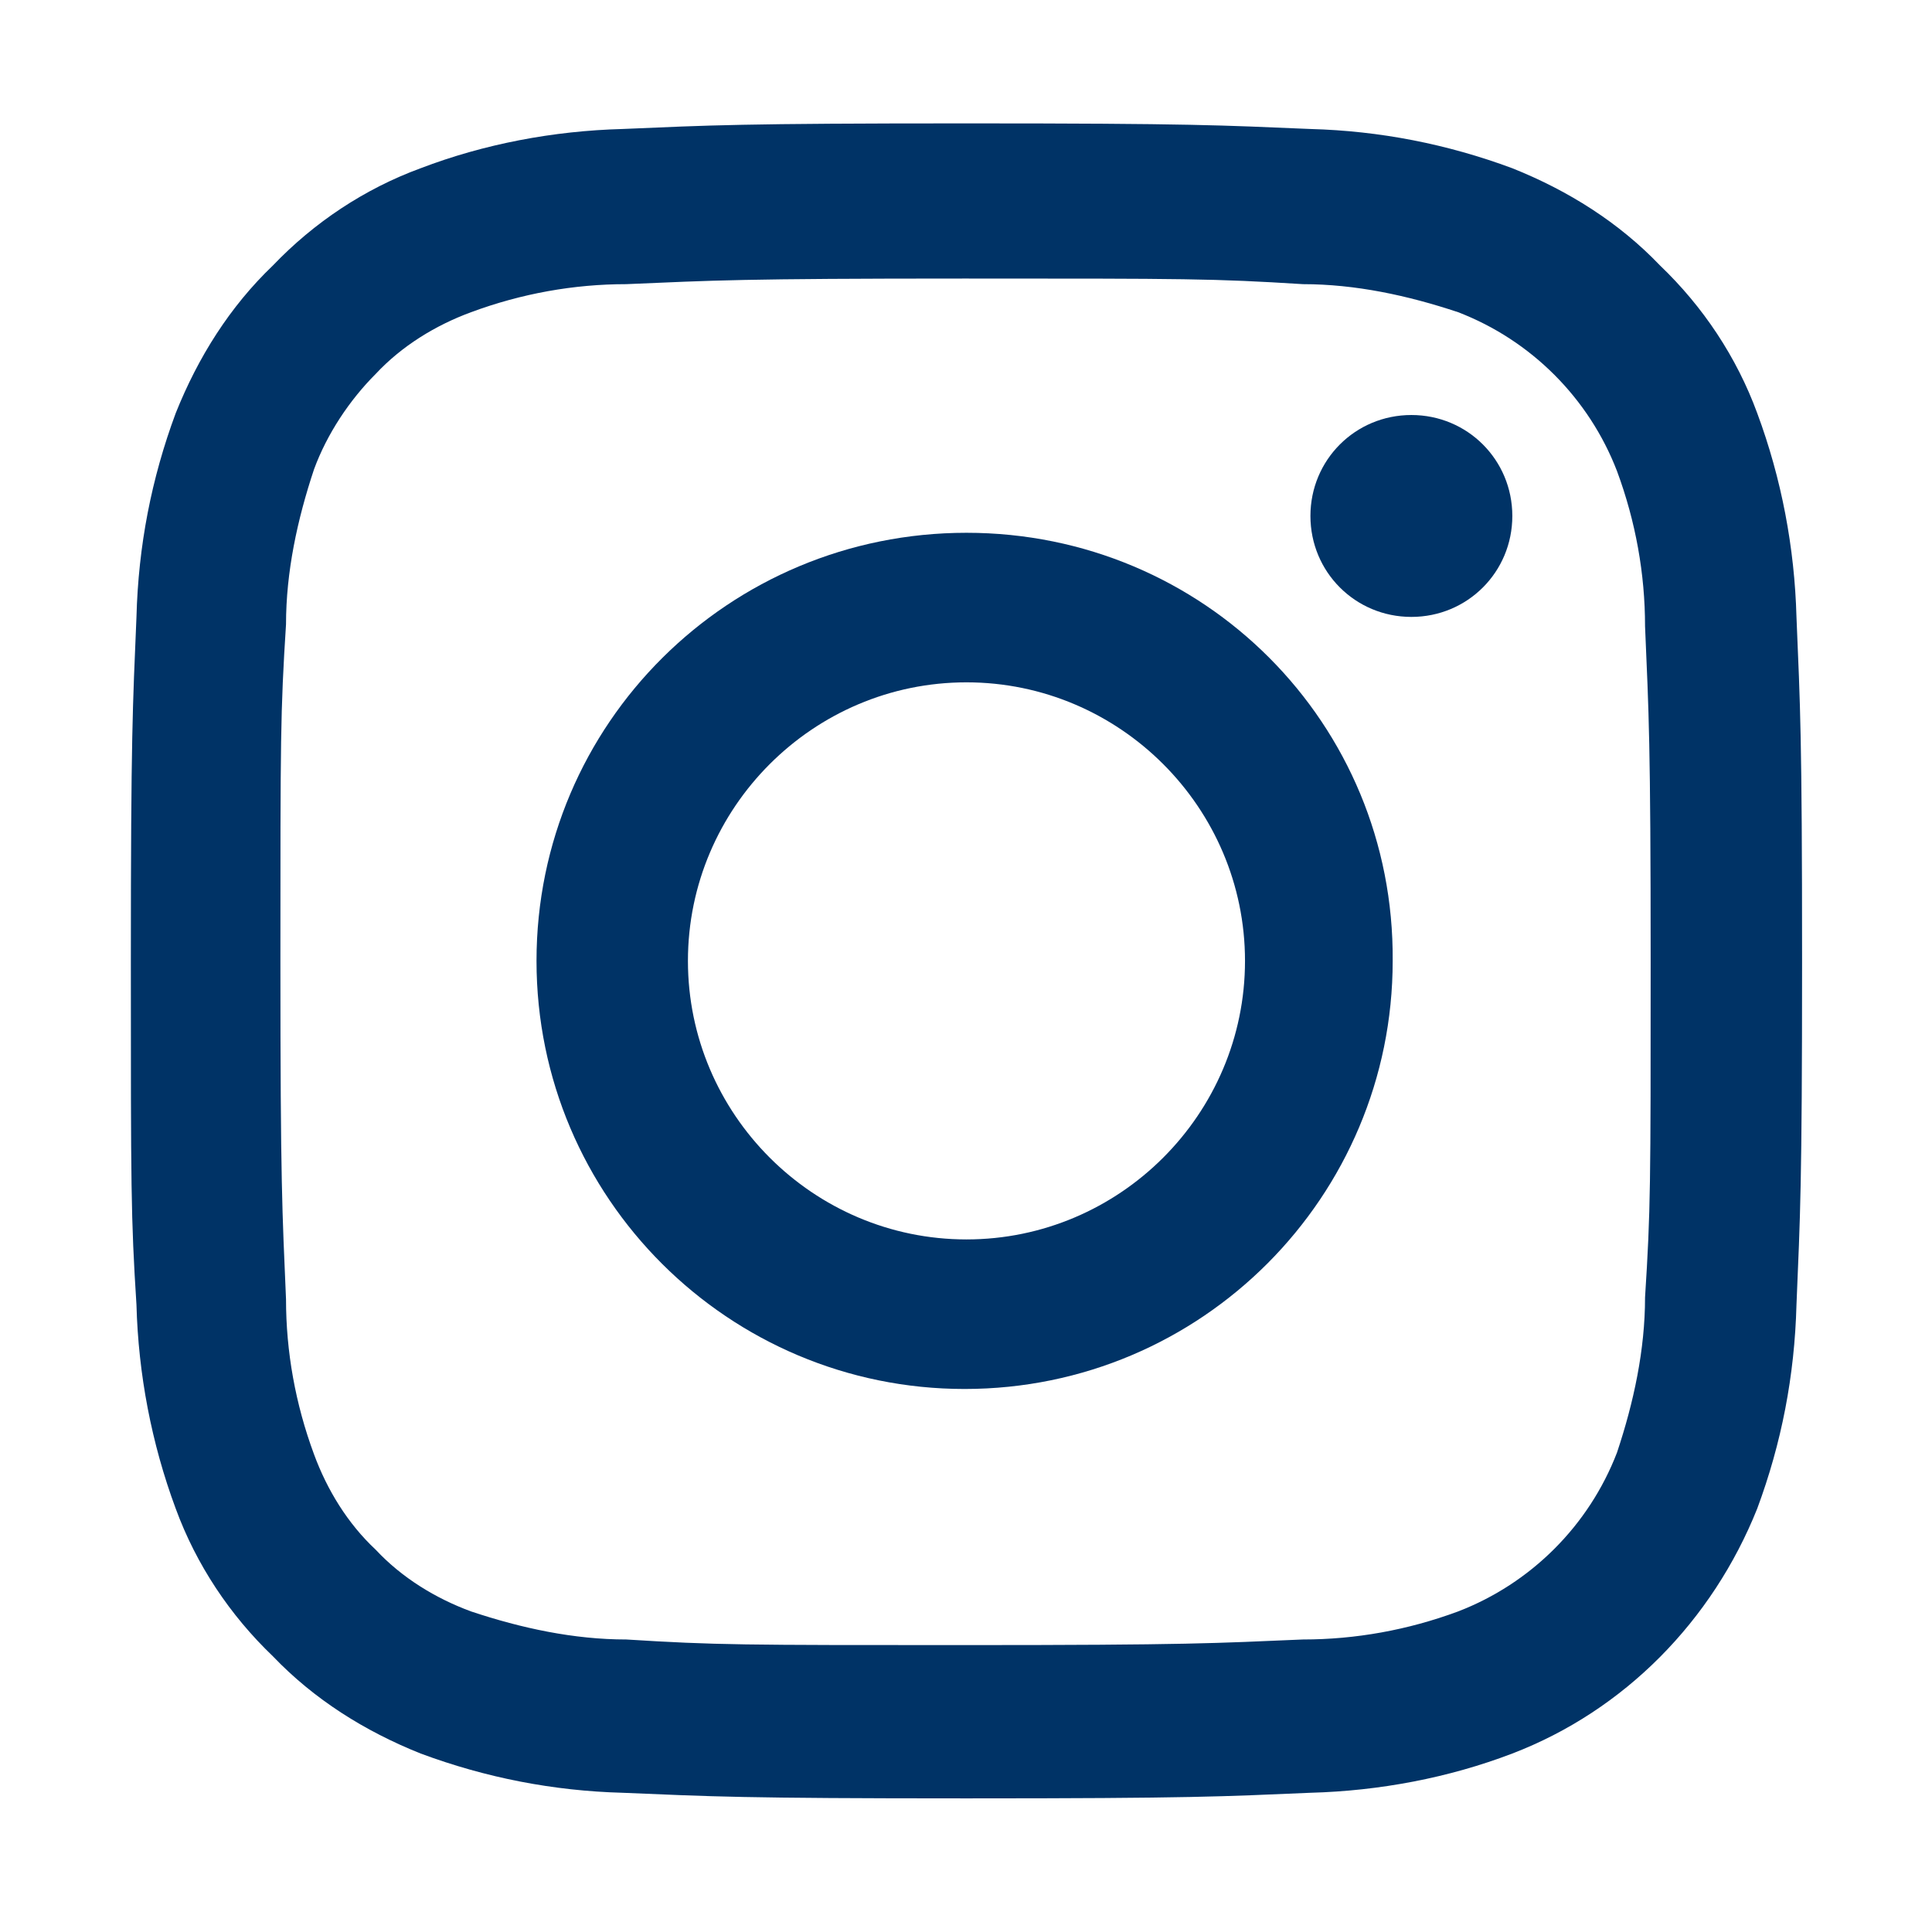 <?xml version="1.0" encoding="utf-8"?>
<!-- Generator: Adobe Illustrator 26.0.1, SVG Export Plug-In . SVG Version: 6.00 Build 0)  -->
<svg version="1.1" id="Ebene_1" xmlns="http://www.w3.org/2000/svg" xmlns:xlink="http://www.w3.org/1999/xlink" x="0px" y="0px"
	 viewBox="61.3 47.8 103.35 102.8" style="enable-background:new 0 0 226 198.4;" xml:space="preserve">
<style type="text/css">
	.st0{fill:#003366;}
</style>
<g>
	<path class="st0" d="M157.4,80.8c-0.1-3.7-0.8-7.4-2.1-10.9c-1.1-3-2.9-5.7-5.2-7.9c-2.2-2.3-4.9-4-7.9-5.2
		c-3.5-1.3-7.1-2-10.8-2.1c-4.8-0.2-6.3-0.3-18.4-0.3s-13.7,0.1-18.4,0.3c-3.7,0.1-7.4,0.8-10.8,2.1c-3,1.1-5.7,2.9-7.9,5.2
		c-2.3,2.2-4,4.9-5.2,7.9c-1.3,3.5-2,7.1-2.1,10.9c-0.2,4.8-0.3,6.3-0.3,18.4s0,13.7,0.3,18.4c0.1,3.7,0.8,7.4,2.1,10.9
		c1.1,3,2.9,5.7,5.2,7.9c2.2,2.3,4.9,4,7.9,5.2c3.5,1.3,7.1,2,10.8,2.1c4.8,0.2,6.3,0.3,18.4,0.3s13.7-0.1,18.4-0.3
		c3.7-0.1,7.4-0.8,10.8-2.1c6-2.3,10.7-7.1,13.1-13.1c1.3-3.5,2-7.1,2.1-10.9c0.2-4.8,0.3-6.3,0.3-18.4S157.6,85.6,157.4,80.8z
		 M149.3,117.2c0,2.8-0.6,5.6-1.5,8.3c-1.5,3.9-4.6,7-8.5,8.5c-2.7,1-5.5,1.5-8.3,1.5c-4.7,0.2-6.1,0.3-18.1,0.3
		c-11.9,0-13.3,0-18.1-0.3c-2.8,0-5.6-0.6-8.3-1.5c-1.9-0.7-3.7-1.8-5.1-3.3c-1.5-1.4-2.6-3.2-3.3-5.1c-1-2.7-1.5-5.5-1.5-8.3
		c-0.2-4.7-0.3-6.1-0.3-18.1c0-11.9,0-13.3,0.3-18c0-2.8,0.6-5.6,1.5-8.3c0.7-1.9,1.9-3.7,3.3-5.1c1.4-1.5,3.2-2.6,5.1-3.3
		c2.7-1,5.5-1.5,8.3-1.5c4.7-0.2,6.1-0.3,18.1-0.3v0c11.9,0,13.3,0,18.1,0.3c2.8,0,5.6,0.6,8.3,1.5c3.9,1.5,7,4.6,8.5,8.5
		c1,2.7,1.5,5.5,1.5,8.3c0.2,4.7,0.3,6.1,0.3,18S149.6,112.5,149.3,117.2z"/>
	<path class="st0" d="M113,76.3C100.3,76.3,90,86.5,90,99.2c0,12.7,10.3,22.9,22.9,22.9c12.7,0,22.9-10.3,22.9-22.9
		C135.9,86.5,125.7,76.3,113,76.3z M113,114.1L113,114.1c-8.2,0-14.9-6.7-14.9-14.9c0-8.2,6.7-14.9,14.9-14.9
		c8.2,0,14.9,6.7,14.9,14.9C127.9,107.4,121.2,114.1,113,114.1z"/>
	<path class="st0" d="M136.8,70L136.8,70c-3,0-5.4,2.4-5.4,5.4s2.4,5.4,5.4,5.4c3,0,5.4-2.4,5.4-5.4C142.2,72.4,139.8,70,136.8,70z"
		/>
</g>
</svg>
